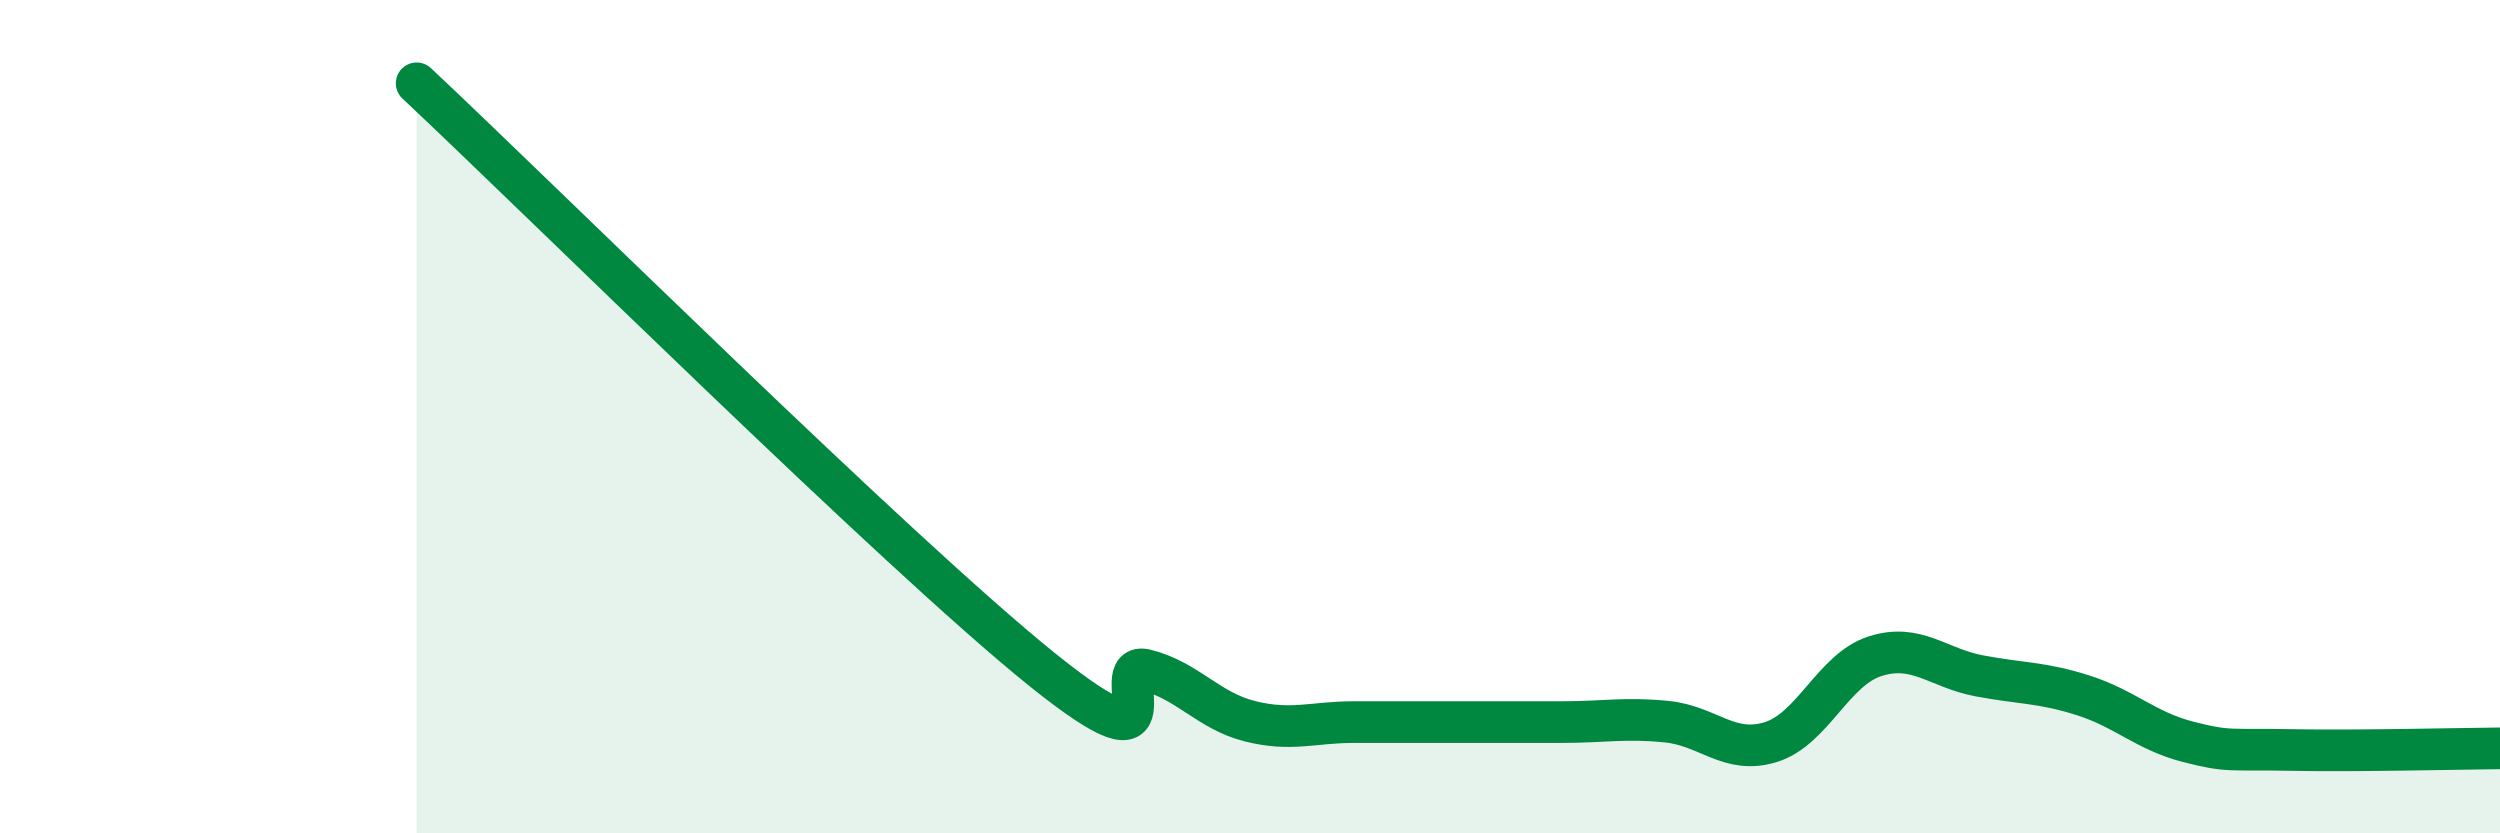 
    <svg width="60" height="20" viewBox="0 0 60 20" xmlns="http://www.w3.org/2000/svg">
      <path
        d="M 10,2 C 13,4.81 21.5,13.24 25,16.06 C 28.5,18.88 26.5,15.83 27.5,16.08 C 28.5,16.33 29,17.06 30,17.31 C 31,17.56 31.5,17.33 32.5,17.33 C 33.5,17.33 34,17.33 35,17.33 C 36,17.33 36.5,17.33 37.5,17.33 C 38.5,17.33 39,17.22 40,17.32 C 41,17.42 41.5,18.12 42.5,17.81 C 43.5,17.5 44,16.07 45,15.75 C 46,15.43 46.5,16.03 47.5,16.22 C 48.5,16.41 49,16.37 50,16.69 C 51,17.01 51.5,17.54 52.5,17.8 C 53.5,18.06 53.5,17.97 55,18 C 56.5,18.03 59,17.97 60,17.96L60 20L10 20Z"
        fill="#008740"
        opacity="0.1"
        stroke-linecap="round"
        stroke-linejoin="round"
      />
      <path
        d="M 10,2 C 13,4.81 21.5,13.24 25,16.06 C 28.5,18.88 26.5,15.83 27.5,16.08 C 28.5,16.33 29,17.06 30,17.31 C 31,17.56 31.5,17.33 32.5,17.33 C 33.5,17.33 34,17.33 35,17.33 C 36,17.33 36.5,17.33 37.5,17.33 C 38.5,17.33 39,17.22 40,17.32 C 41,17.42 41.5,18.12 42.5,17.81 C 43.5,17.5 44,16.07 45,15.75 C 46,15.43 46.5,16.03 47.5,16.22 C 48.5,16.41 49,16.37 50,16.69 C 51,17.01 51.5,17.54 52.5,17.8 C 53.5,18.06 53.5,17.97 55,18 C 56.5,18.03 59,17.97 60,17.96"
        stroke="#008740"
        stroke-width="1"
        fill="none"
        stroke-linecap="round"
        stroke-linejoin="round"
      />
    </svg>
  